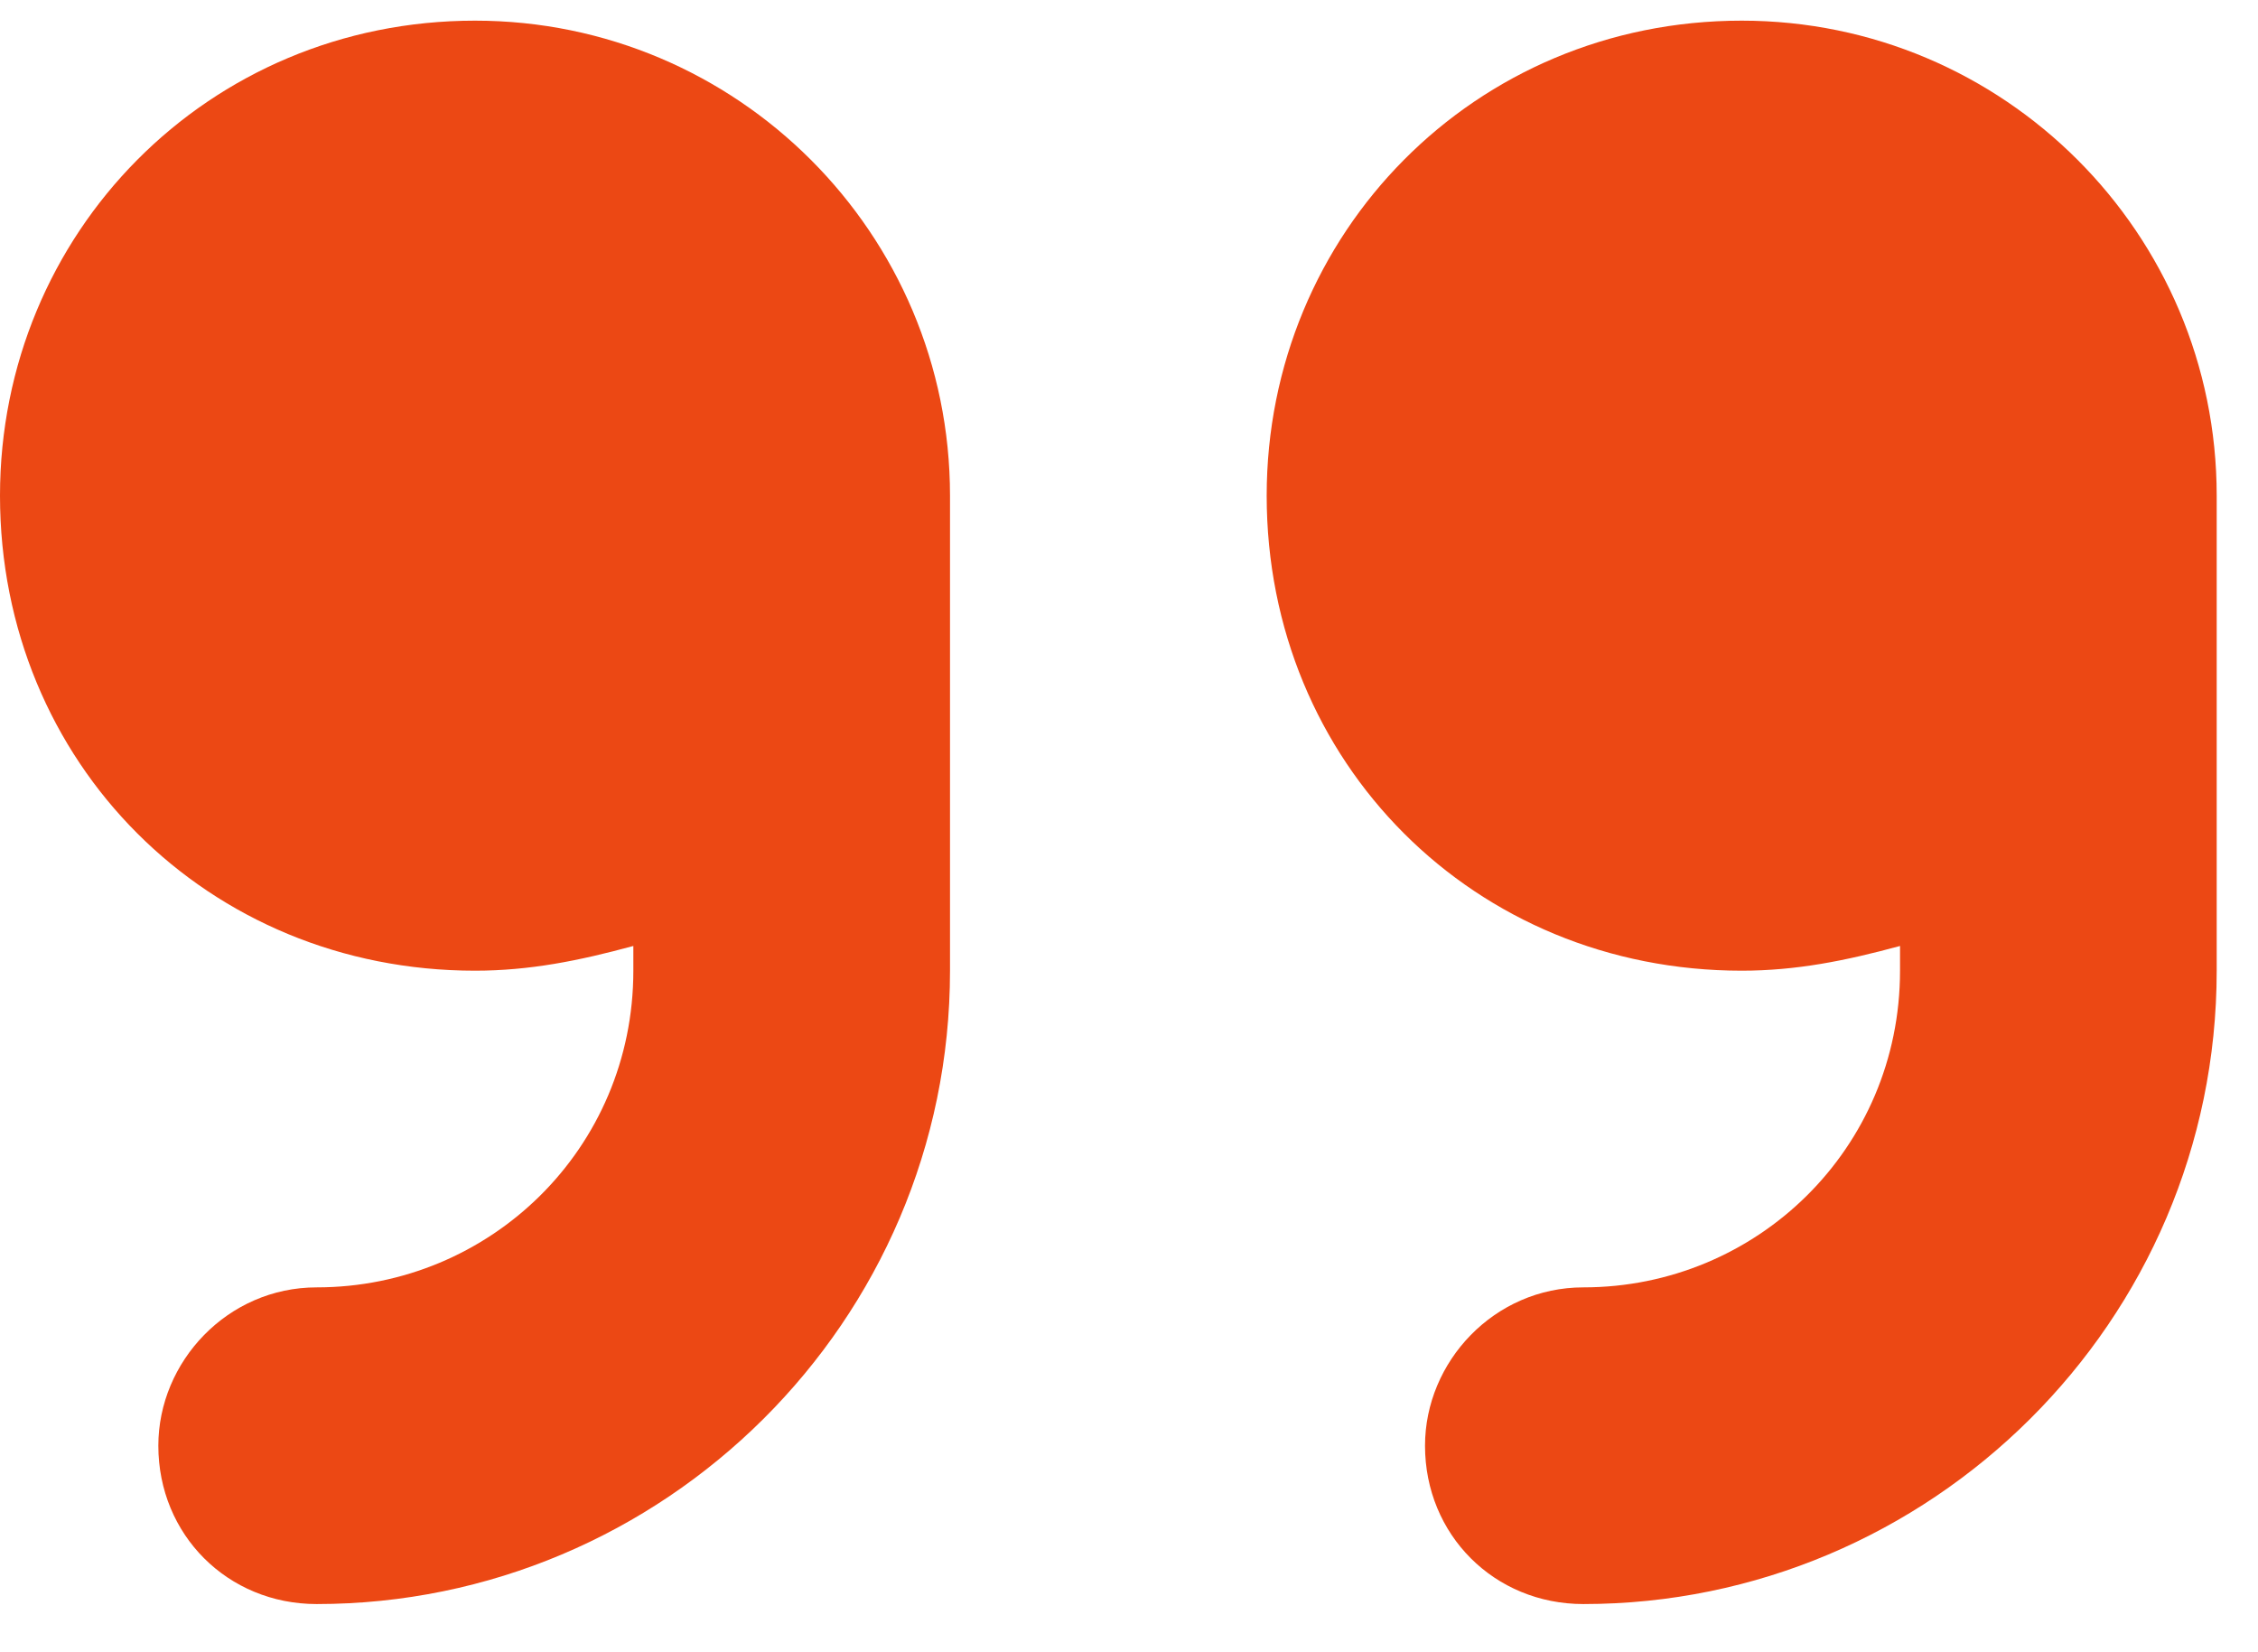<svg width="41" height="30" viewBox="0 0 41 30" fill="none" xmlns="http://www.w3.org/2000/svg">
<path d="M8.625 0.375C13.387 0.375 17.25 4.238 17.25 9V17.625C17.25 24.004 12.039 29.125 5.75 29.125C4.133 29.125 2.875 27.867 2.875 26.25C2.875 24.723 4.133 23.375 5.75 23.375C8.895 23.375 11.5 20.859 11.5 17.625V17.176C10.512 17.445 9.613 17.625 8.625 17.625C3.773 17.625 0 13.852 0 9C0 4.238 3.773 0.375 8.625 0.375ZM40.25 9V17.625C40.25 24.004 35.039 29.125 28.75 29.125C27.133 29.125 25.875 27.867 25.875 26.25C25.875 24.723 27.133 23.375 28.75 23.375C31.895 23.375 34.5 20.859 34.5 17.625V17.176C33.512 17.445 32.613 17.625 31.625 17.625C26.773 17.625 23 13.852 23 9C23 4.238 26.773 0.375 31.625 0.375C36.387 0.375 40.25 4.238 40.25 9Z" fill="#EC4814"/>
</svg>
